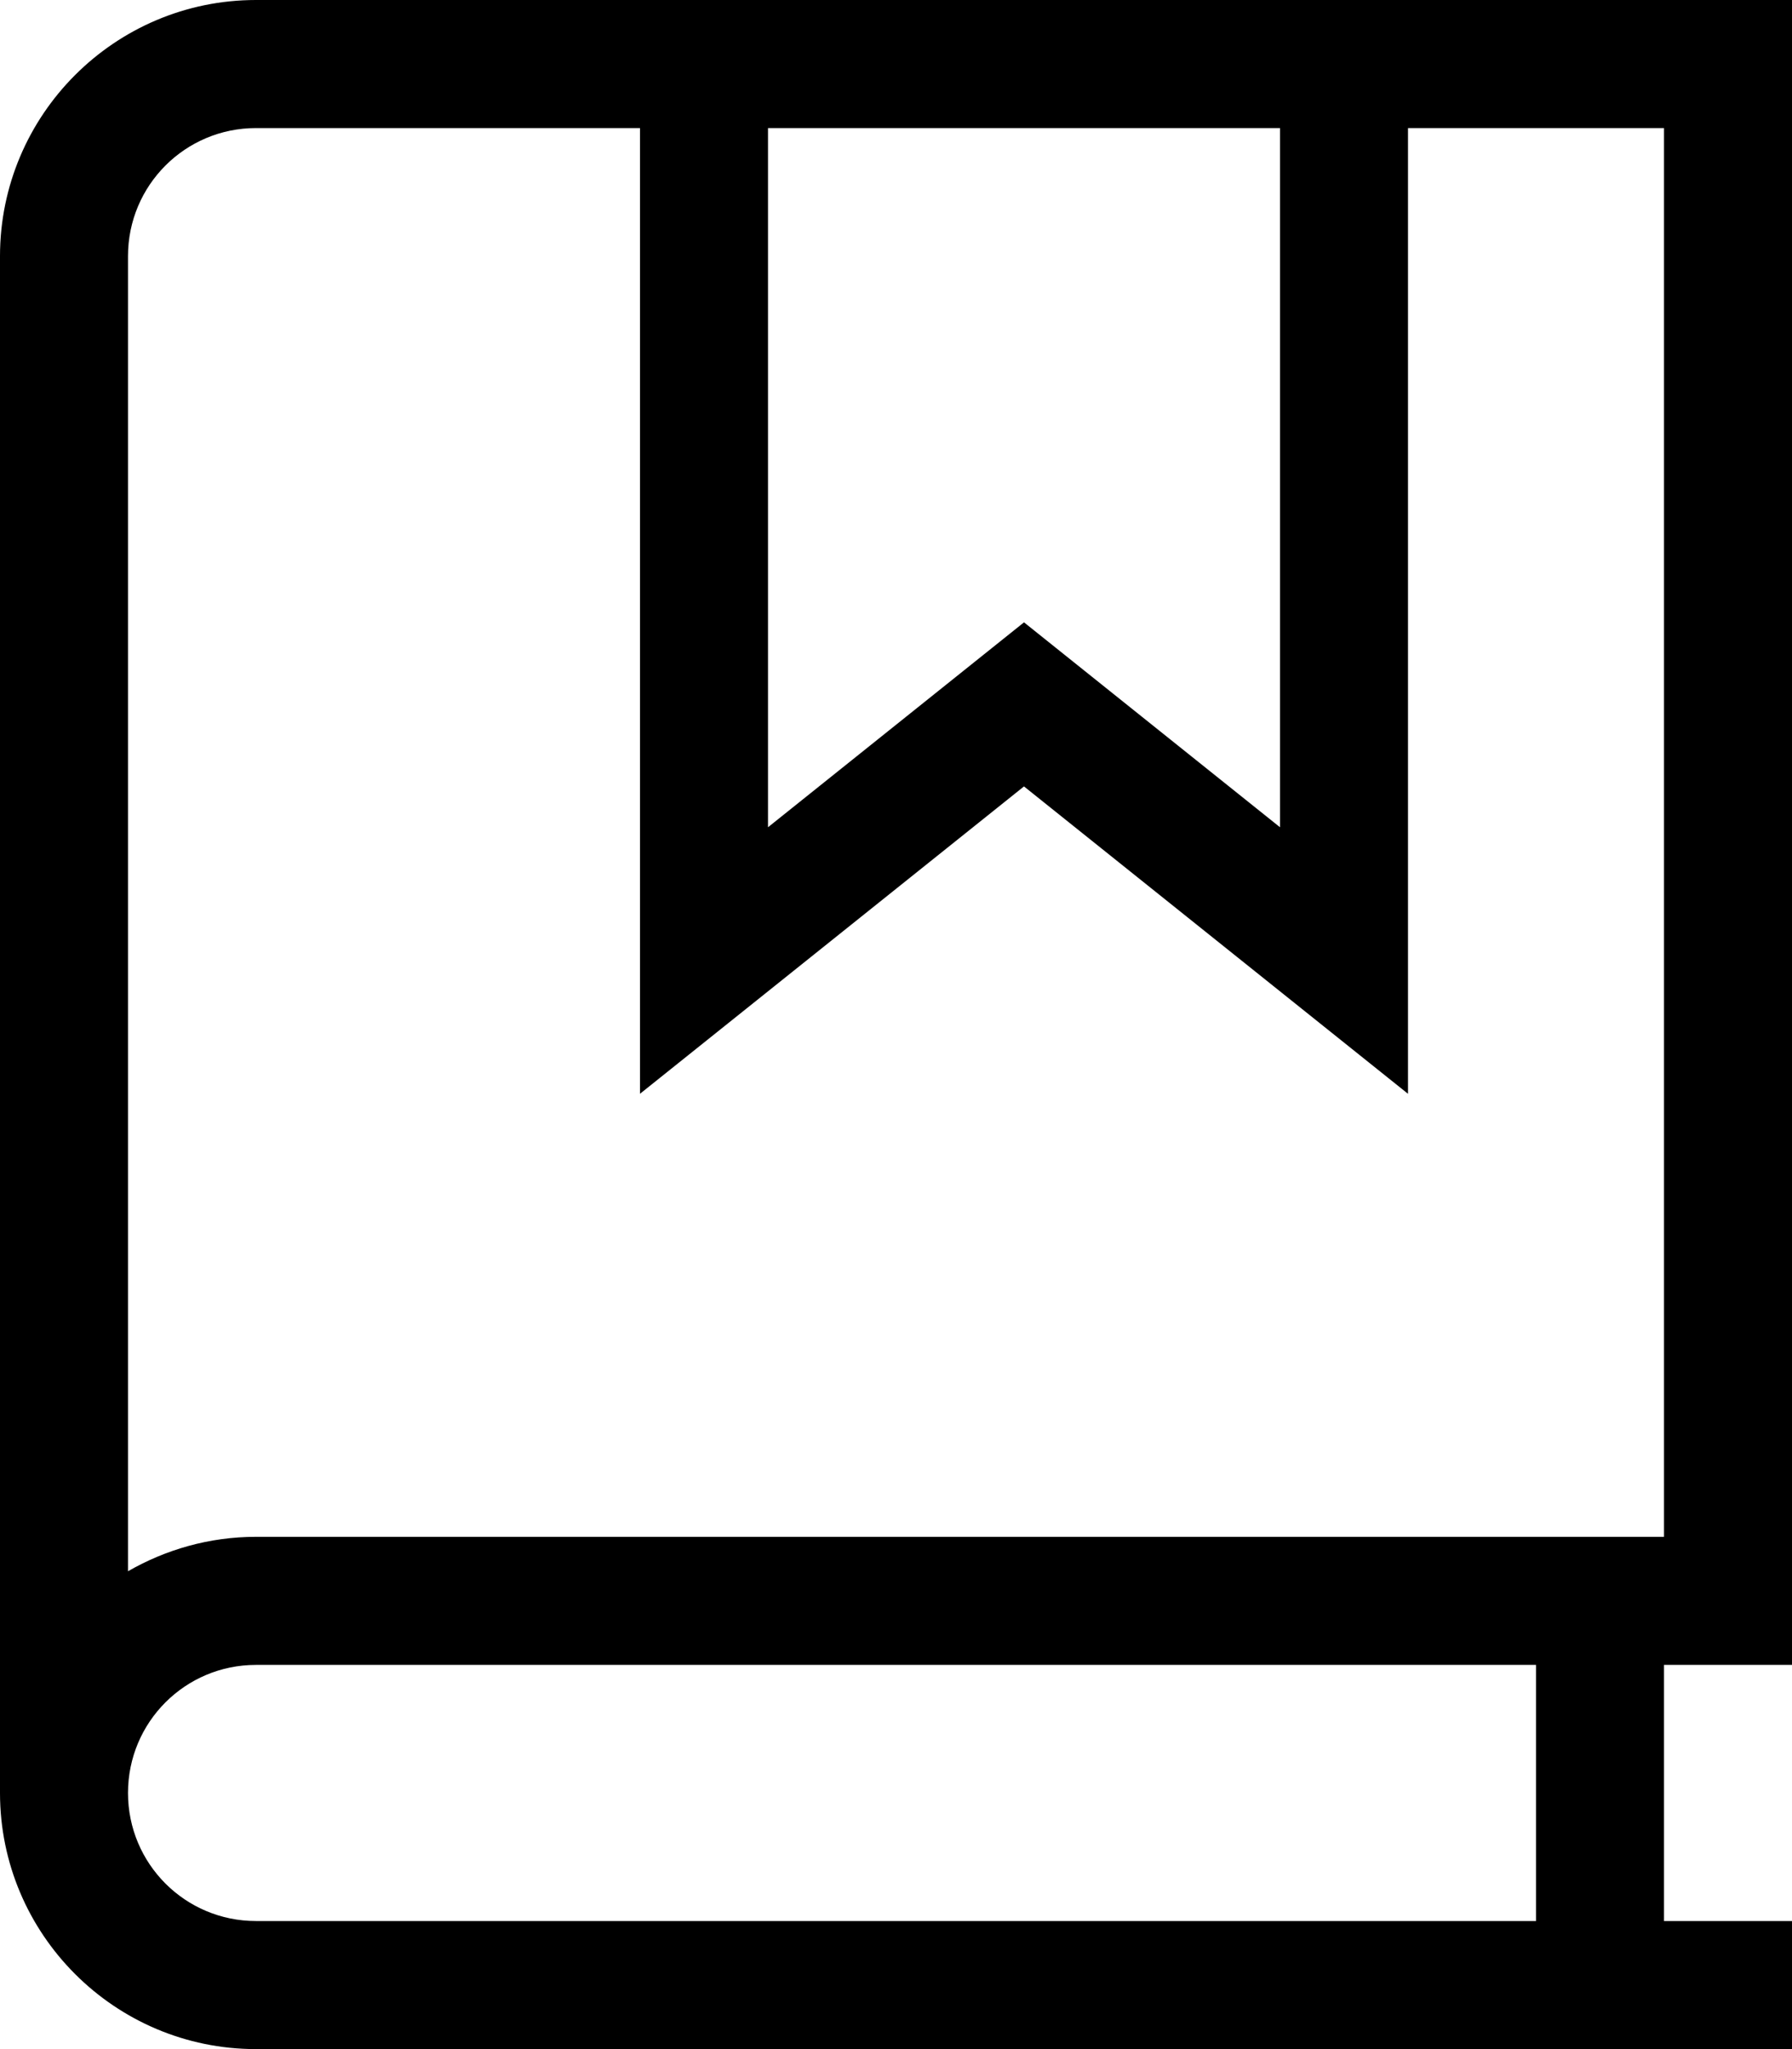 <svg xmlns="http://www.w3.org/2000/svg" viewBox="0 0 448 512"><!--! Font Awesome Pro 6.5.2 by @fontawesome - https://fontawesome.com License - https://fontawesome.com/license (Commercial License) Copyright 2024 Fonticons, Inc. --><path d="M0 64C0 28.7 28.7 0 64 0h96 16H336h16 80 16V16 400v16H432 416v64h16 16v32H432 64c-35.3 0-64-28.7-64-64l0 0L0 64zM320 32H192V206.7l54-43.2 10-8 10 8 54 43.2V32zM160 32H64C46.3 32 32 46.3 32 64l0 328.6c9.4-5.4 20.3-8.6 32-8.6H416V32H352V240v33.3l-26-20.8-70-56-70 56-26 20.8V240 32zM64 416c-17.7 0-32 14.3-32 32s14.3 32 32 32H384V416H64z"/></svg>